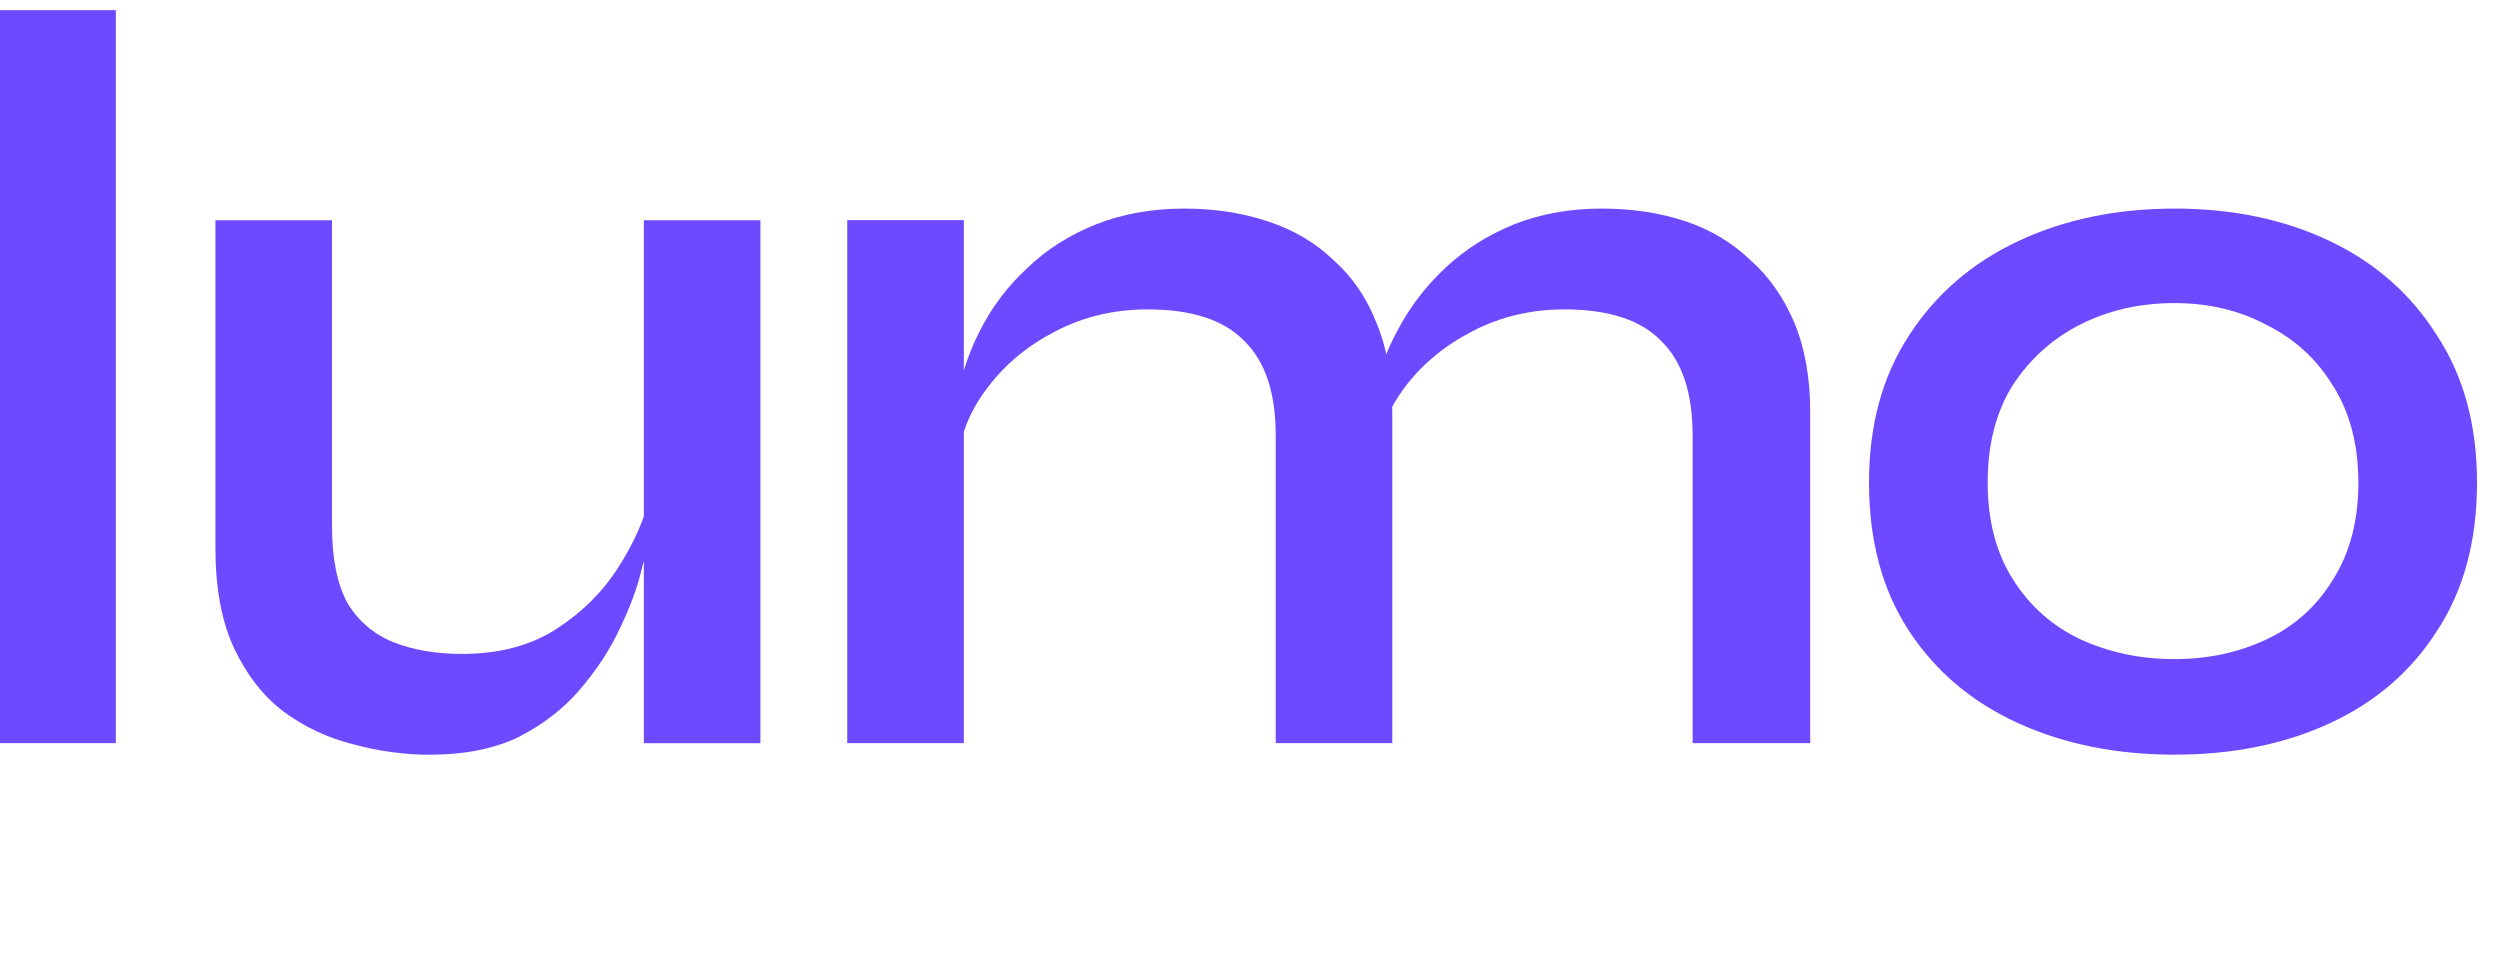 <?xml version="1.0" encoding="UTF-8" standalone="no"?>
<!DOCTYPE svg PUBLIC "-//W3C//DTD SVG 1.1//EN" "http://www.w3.org/Graphics/SVG/1.1/DTD/svg11.dtd">
<svg width="83px" height="32px" version="1.1" xmlns="http://www.w3.org/2000/svg" xmlns:xlink="http://www.w3.org/1999/xlink" xml:space="preserve" xmlns:serif="http://www.serif.com/" style="fill-rule:evenodd;clip-rule:evenodd;stroke-linejoin:round;stroke-miterlimit:2;">
    <path d="M72.196,25.055C70.267,25.055 68.536,24.706 67.002,24.009C65.468,23.311 64.259,22.289 63.376,20.941C62.493,19.593 62.051,17.954 62.051,16.025C62.051,14.119 62.493,12.492 63.376,11.144C64.259,9.773 65.468,8.727 67.002,8.006C68.536,7.286 70.267,6.925 72.196,6.925C74.126,6.925 75.845,7.286 77.356,8.006C78.867,8.727 80.052,9.773 80.912,11.144C81.796,12.492 82.237,14.119 82.237,16.025C82.237,17.954 81.796,19.593 80.912,20.941C80.052,22.289 78.867,23.311 77.356,24.009C75.845,24.706 74.126,25.055 72.196,25.055ZM72.196,21.882C73.312,21.882 74.335,21.661 75.264,21.22C76.194,20.778 76.926,20.116 77.461,19.232C78.019,18.349 78.298,17.28 78.298,16.025C78.298,14.77 78.019,13.7 77.461,12.817C76.926,11.934 76.194,11.26 75.264,10.795C74.358,10.307 73.335,10.063 72.196,10.063C71.057,10.063 70.023,10.295 69.093,10.76C68.164,11.225 67.408,11.899 66.827,12.782C66.27,13.666 65.991,14.746 65.991,16.025C65.991,17.28 66.27,18.349 66.827,19.232C67.385,20.116 68.129,20.778 69.059,21.22C70.012,21.661 71.057,21.882 72.196,21.882Z" style="fill:rgb(109,74,255);fill-rule:nonzero;"/>
    <path d="M28.129,7.309L31.999,7.309L31.999,24.671L28.129,24.671L28.129,7.309ZM39.32,6.925C40.32,6.925 41.238,7.065 42.075,7.344C42.935,7.623 43.667,8.053 44.271,8.634C44.899,9.191 45.375,9.889 45.701,10.725C46.049,11.562 46.224,12.55 46.224,13.689L46.224,24.671L42.354,24.671L42.354,14.456C42.354,13.038 42.005,11.992 41.308,11.318C40.634,10.621 39.565,10.272 38.1,10.272C36.985,10.272 35.962,10.516 35.032,11.004C34.126,11.469 33.382,12.085 32.801,12.852C32.22,13.596 31.883,14.421 31.79,15.327L31.755,13.445C31.871,12.585 32.127,11.771 32.522,11.004C32.917,10.214 33.44,9.517 34.091,8.913C34.742,8.285 35.509,7.797 36.392,7.448C37.275,7.1 38.251,6.925 39.32,6.925ZM53.161,6.925C54.184,6.925 55.114,7.065 55.951,7.344C56.787,7.623 57.508,8.053 58.112,8.634C58.74,9.191 59.228,9.889 59.576,10.725C59.925,11.562 60.099,12.55 60.099,13.689L60.099,24.671L56.195,24.671L56.195,14.456C56.195,13.038 55.846,11.992 55.149,11.318C54.475,10.621 53.405,10.272 51.941,10.272C50.826,10.272 49.803,10.516 48.873,11.004C47.967,11.469 47.223,12.085 46.642,12.852C46.084,13.596 45.759,14.421 45.666,15.327L45.596,13.375C45.712,12.538 45.98,11.737 46.398,10.969C46.816,10.179 47.351,9.482 48.002,8.878C48.652,8.273 49.408,7.797 50.268,7.448C51.151,7.1 52.115,6.925 53.161,6.925Z" style="fill:rgb(109,74,255);fill-rule:nonzero;"/>
    <path d="M25.246,24.674L21.376,24.674L21.376,7.312L25.246,7.312L25.246,24.674ZM21.585,16.411L21.62,17.527C21.574,17.829 21.469,18.282 21.307,18.886C21.167,19.491 20.923,20.153 20.575,20.874C20.249,21.571 19.807,22.245 19.25,22.896C18.715,23.523 18.041,24.046 17.227,24.465C16.414,24.86 15.426,25.057 14.264,25.057C13.427,25.057 12.579,24.941 11.719,24.709C10.882,24.499 10.115,24.139 9.418,23.628C8.744,23.117 8.198,22.419 7.779,21.536C7.361,20.653 7.152,19.537 7.152,18.189L7.152,7.312L11.022,7.312L11.022,17.457C11.022,18.549 11.196,19.409 11.545,20.037C11.917,20.641 12.428,21.071 13.079,21.327C13.729,21.583 14.485,21.71 15.345,21.71C16.577,21.71 17.623,21.432 18.483,20.874C19.343,20.316 20.028,19.63 20.54,18.817C21.074,17.98 21.423,17.178 21.585,16.411Z" style="fill:rgb(109,74,255);fill-rule:nonzero;"/>
    <rect x="-0.024" y="0.337" width="3.87" height="24.335" style="fill:rgb(109,74,255);fill-rule:nonzero;"/>
</svg>
